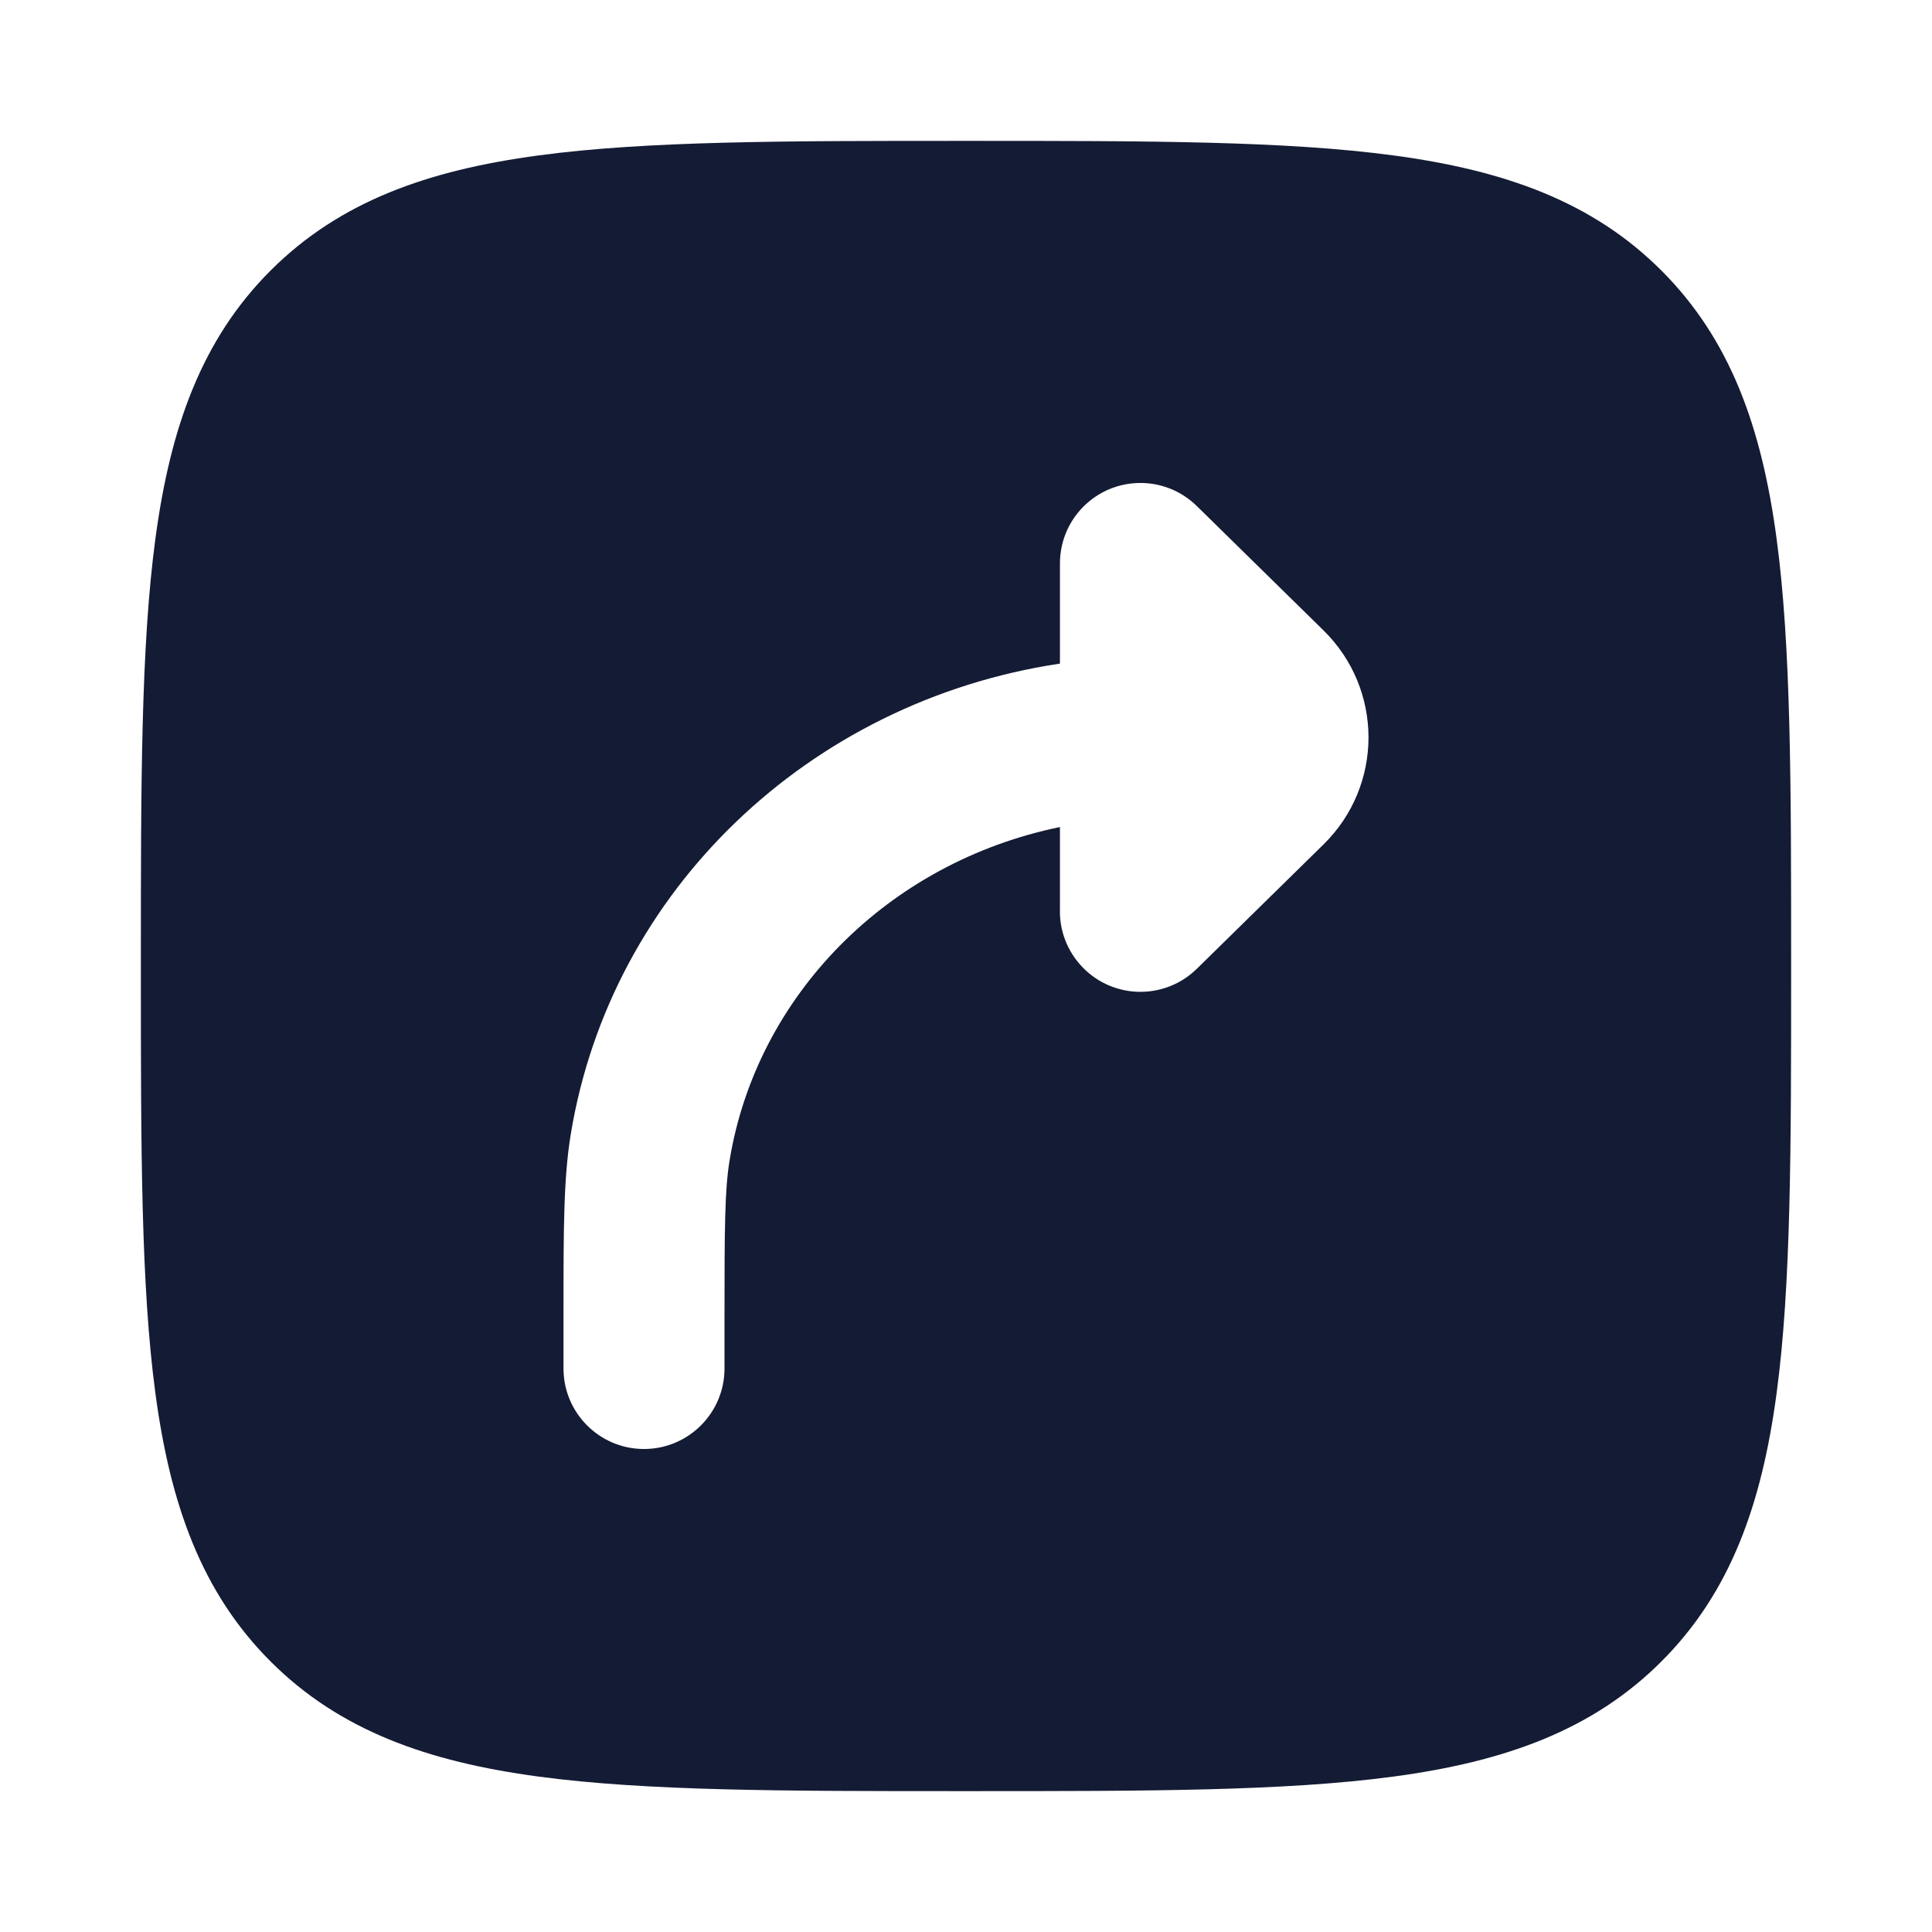 <svg width="24" height="24" viewBox="0 0 24 24" fill="none" xmlns="http://www.w3.org/2000/svg">
<path fill-rule="evenodd" clip-rule="evenodd" d="M17.312 1.931C15.969 1.75 14.248 1.75 12.057 1.75H11.943C9.752 1.75 8.031 1.75 6.688 1.931C5.311 2.116 4.219 2.503 3.361 3.361C2.503 4.219 2.116 5.311 1.931 6.688C1.75 8.031 1.75 9.752 1.75 11.943V12.057C1.75 14.248 1.75 15.969 1.931 17.312C2.116 18.689 2.503 19.781 3.361 20.639C4.219 21.497 5.311 21.884 6.688 22.069C8.031 22.25 9.752 22.25 11.943 22.25H11.943H12.057H12.057C14.248 22.25 15.969 22.25 17.312 22.069C18.689 21.884 19.781 21.497 20.639 20.639C21.497 19.781 21.884 18.689 22.069 17.312C22.25 15.969 22.25 14.248 22.25 12.057V12.057V11.943V11.943C22.25 9.752 22.25 8.031 22.069 6.688C21.884 5.311 21.497 4.219 20.639 3.361C19.781 2.503 18.689 2.116 17.312 1.931ZM14.867 6.286C14.473 5.899 13.84 5.905 13.453 6.299C13.262 6.494 13.167 6.747 13.167 7L13.167 8.244L13.151 8.246C10.057 8.716 7.591 11.054 7.091 14.085C7 14.635 7 15.272 7 16.289L7 16.397V17C7 17.552 7.448 18 8 18C8.552 18 9 17.552 9 17V16.397C9 15.237 9.003 14.778 9.064 14.41C9.401 12.37 11.023 10.715 13.167 10.274L13.167 11.287C13.158 11.551 13.254 11.818 13.453 12.021C13.84 12.416 14.473 12.421 14.867 12.035L16.441 10.49C16.813 10.125 16.999 9.644 17 9.163L17 9.16L17 9.158C16.999 8.677 16.813 8.196 16.441 7.831L14.867 6.286Z" fill="#141B34"/>
</svg>
